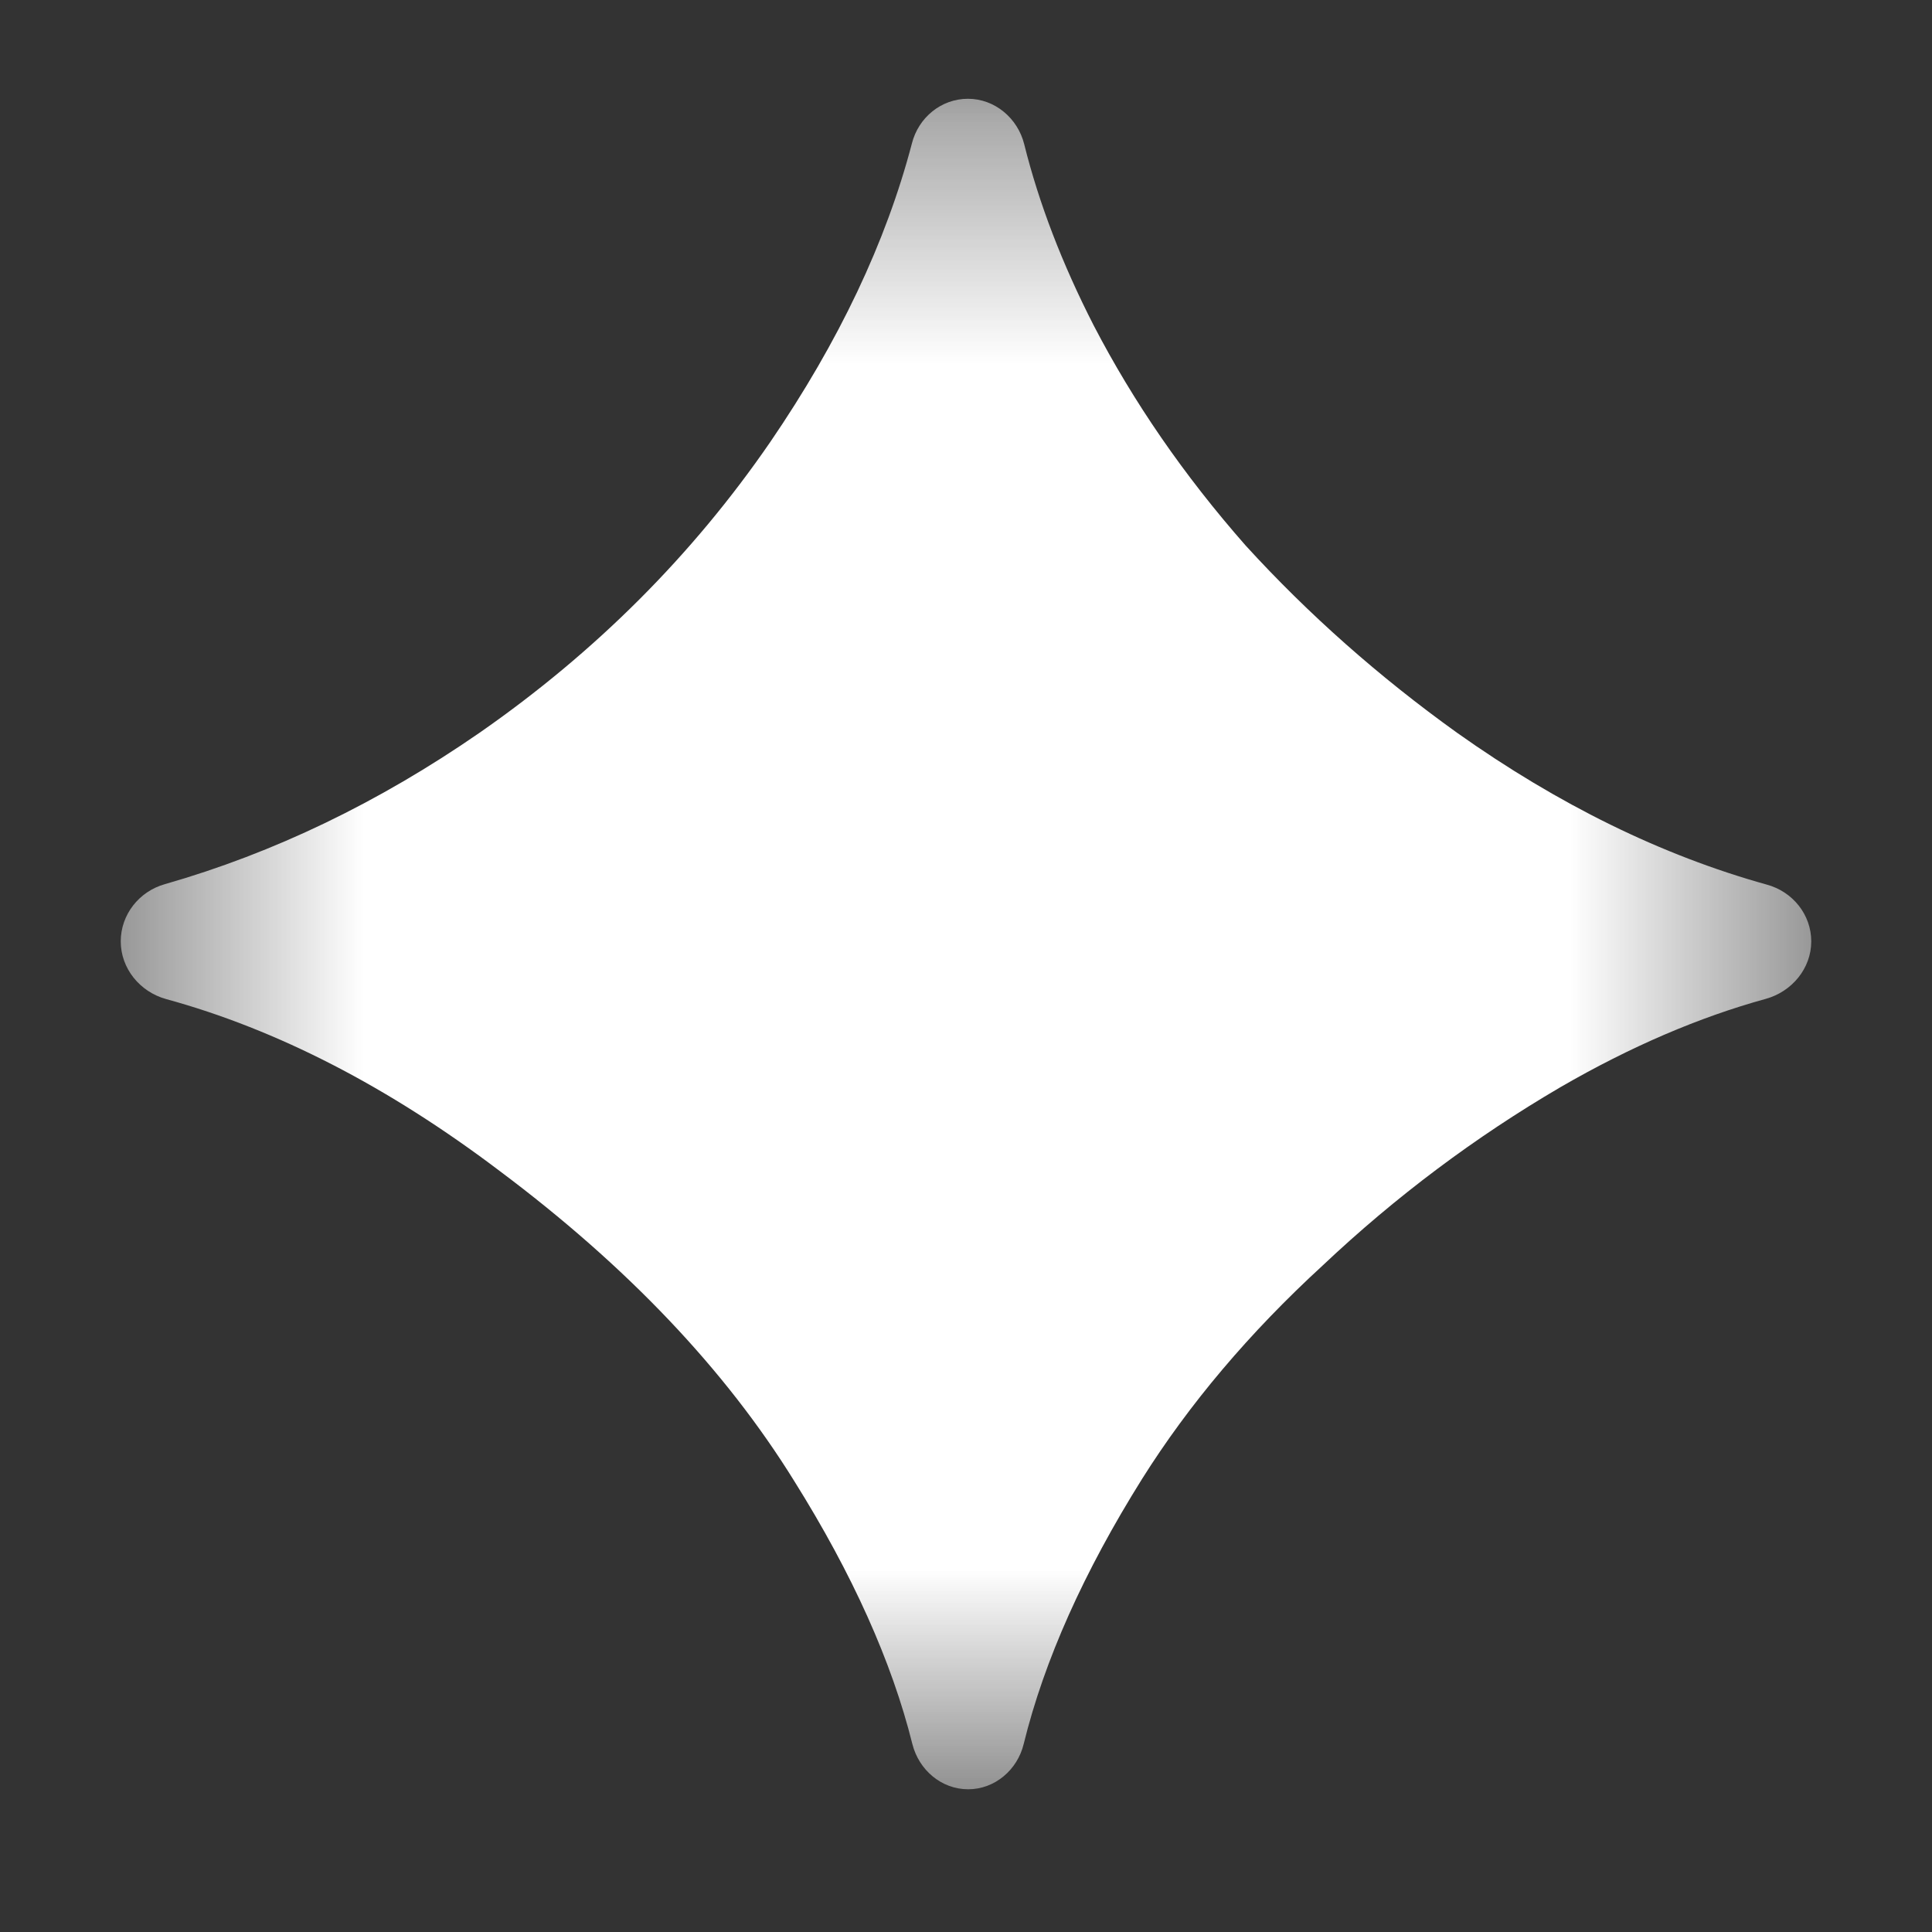 <svg xmlns="http://www.w3.org/2000/svg" width="8" height="8" viewBox="0 0 8 8" fill="none">
    <rect x="0" y="0" width="8" height="8" fill="#333333" stroke="none"/>
    <mask id="mask0_9733_115032" style="mask-type:luminance" maskUnits="userSpaceOnUse" x="0" y="0"
        width="8" height="8">
        <path d="M7.5 0.409H0.5V7.409H7.5V0.409Z" fill="white" />
    </mask>
    <g mask="url(#mask0_9733_115032)">
        <path
            d="M4.009 7.409C3.898 7.409 3.805 7.329 3.778 7.222C3.693 6.881 3.53 6.518 3.289 6.133C3.003 5.671 2.596 5.243 2.068 4.848C1.608 4.5 1.148 4.263 0.688 4.137C0.579 4.107 0.5 4.01 0.5 3.898C0.5 3.787 0.576 3.691 0.683 3.661C1.134 3.532 1.568 3.323 1.986 3.034C2.466 2.7 2.867 2.299 3.189 1.831C3.474 1.414 3.669 1.002 3.776 0.594C3.803 0.487 3.897 0.409 4.008 0.409C4.119 0.409 4.214 0.489 4.241 0.597C4.302 0.842 4.398 1.092 4.529 1.348C4.693 1.664 4.902 1.968 5.158 2.259C5.419 2.545 5.711 2.803 6.033 3.034C6.453 3.332 6.881 3.542 7.316 3.663C7.423 3.692 7.5 3.787 7.5 3.898C7.5 4.01 7.42 4.106 7.312 4.136C7.036 4.212 6.753 4.333 6.461 4.502C6.109 4.708 5.78 4.954 5.477 5.24C5.173 5.519 4.924 5.814 4.729 6.124C4.488 6.509 4.324 6.875 4.239 7.221C4.213 7.329 4.119 7.409 4.009 7.409Z"
            fill="white" />
    </g>
</svg>